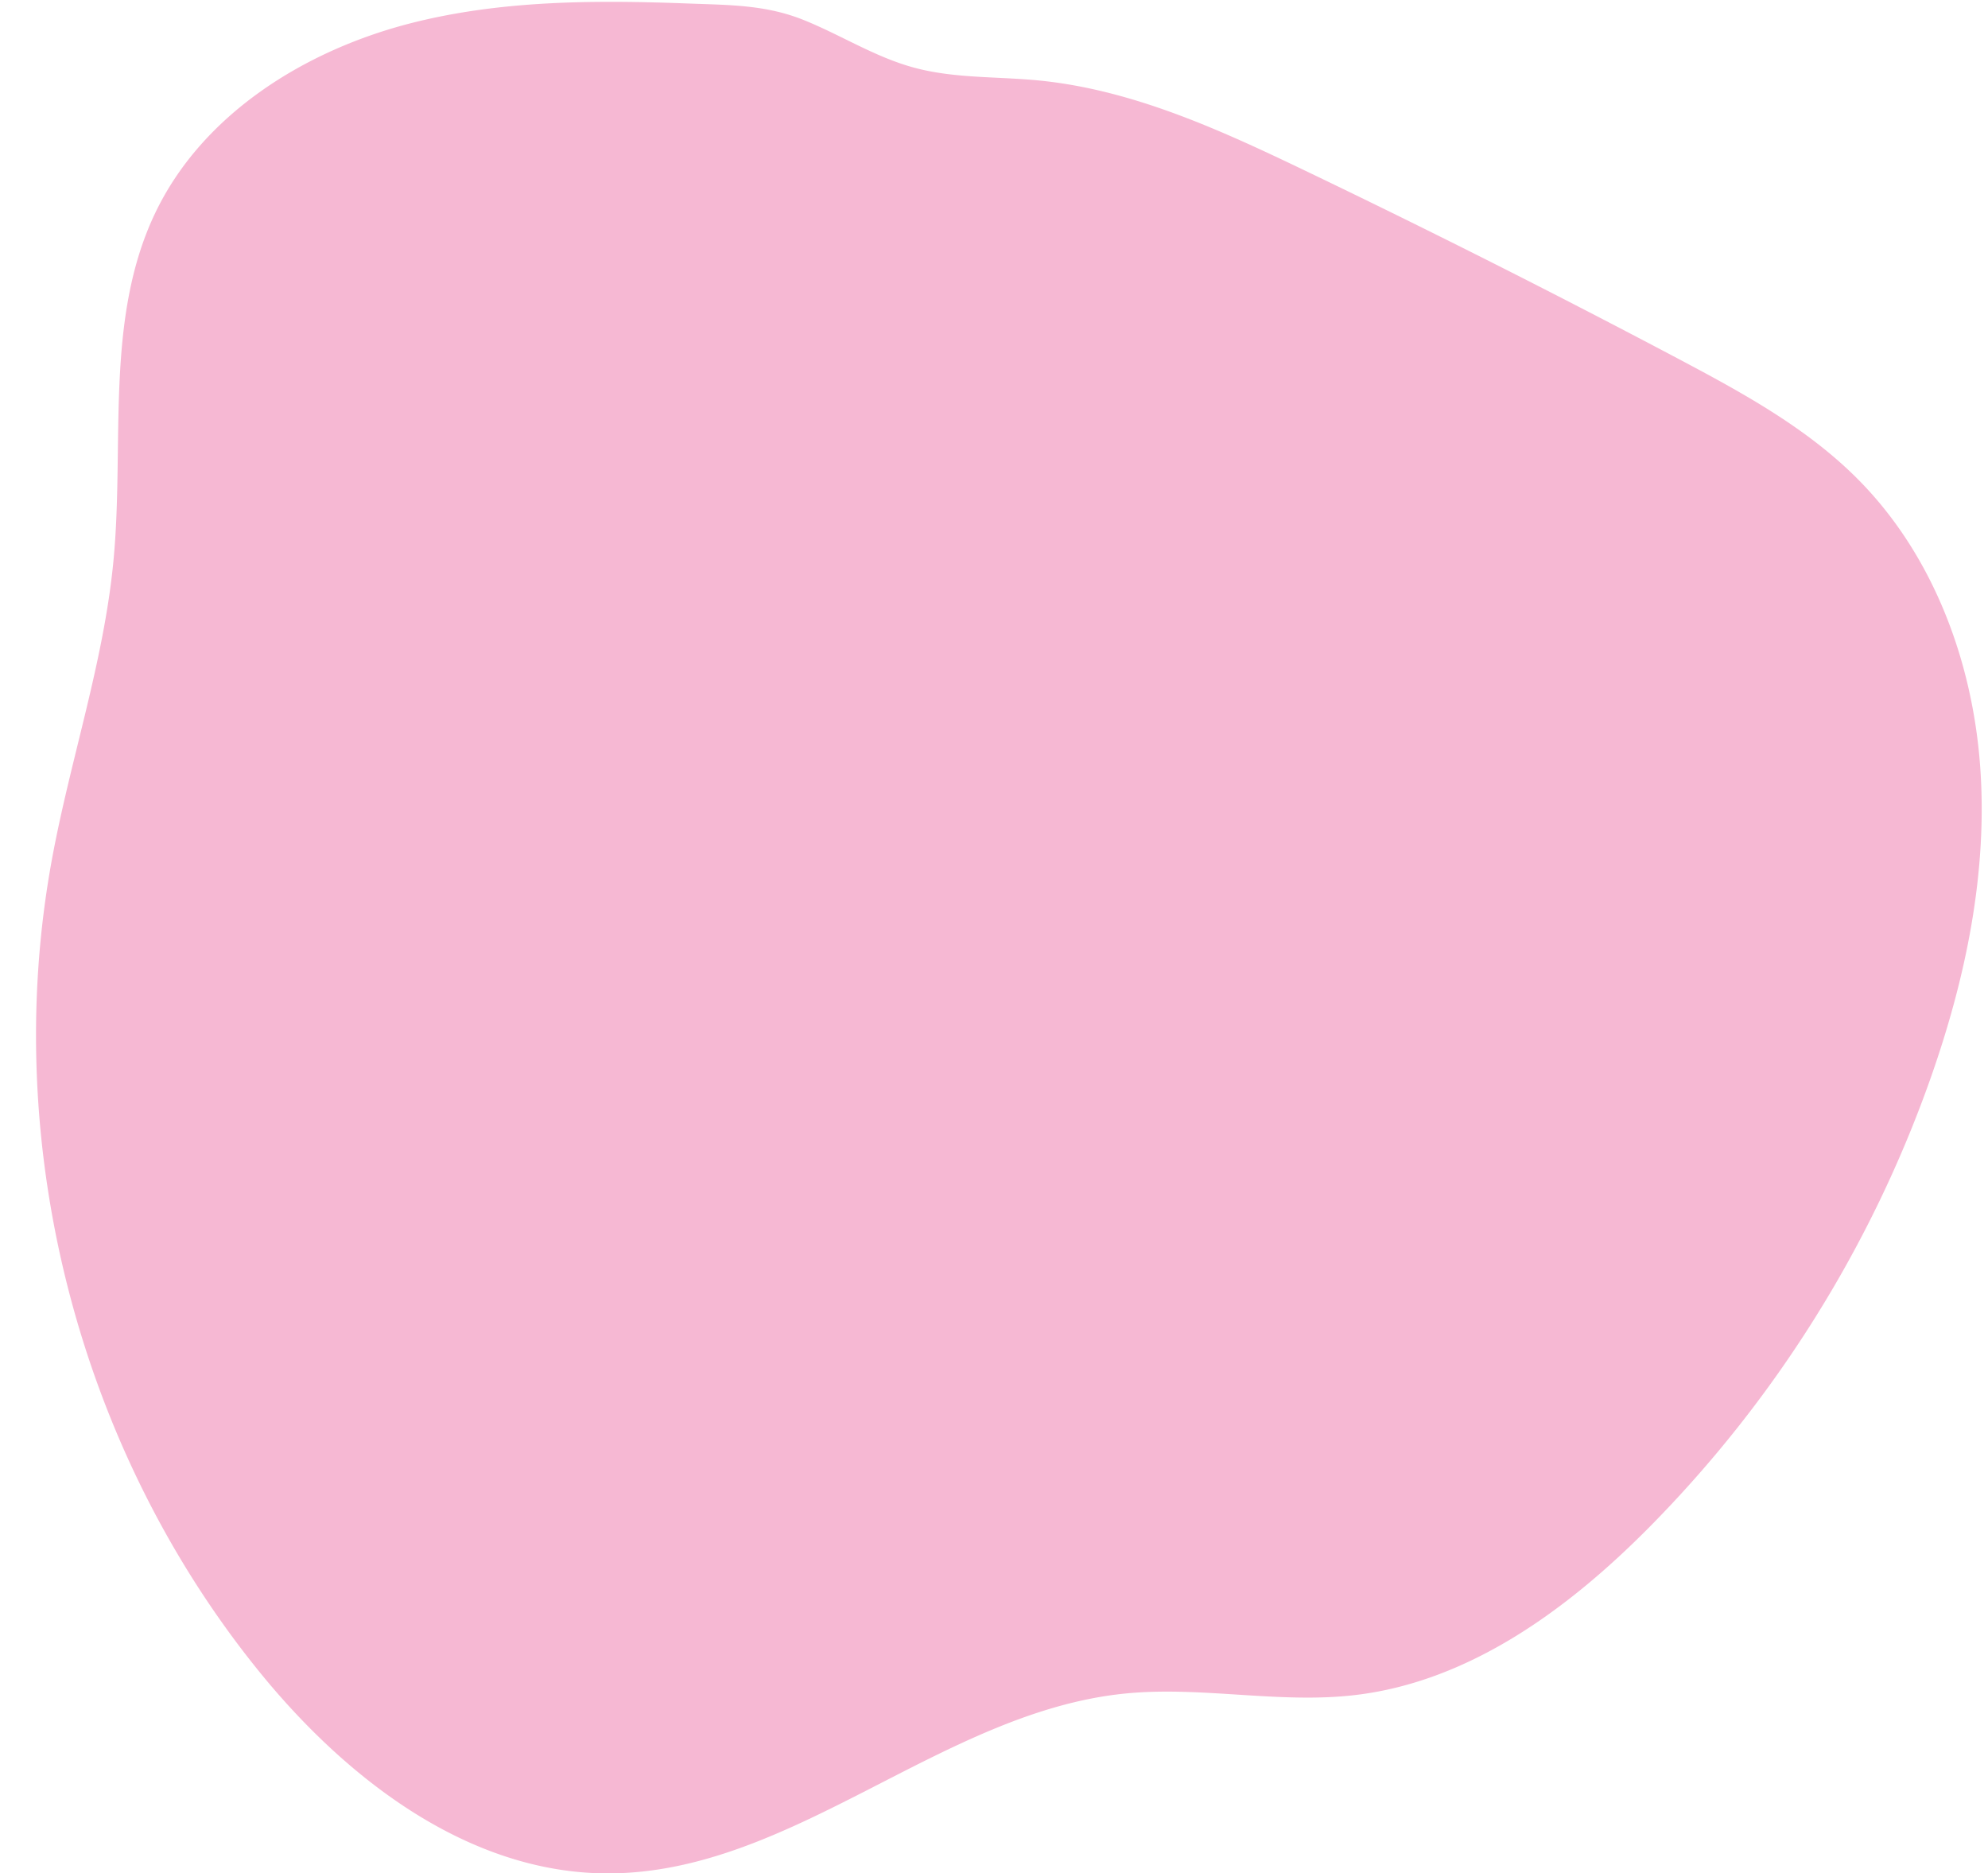<?xml version="1.0" encoding="UTF-8" standalone="no"?><svg xmlns="http://www.w3.org/2000/svg" xmlns:xlink="http://www.w3.org/1999/xlink" data-name="Capa 1" fill="#000000" height="1523.1" preserveAspectRatio="xMidYMid meet" version="1" viewBox="-29.3 -1.5 1616.6 1523.1" width="1616.6" zoomAndPan="magnify"><g id="change1_1"><path d="M306,17.06c-87.09,22-171,74.2-209.44,155.37C55.79,258.48,72,359.23,63,454,55.2,536.7,27.76,616.18,12.81,697.87-29.34,928.25,34,1175.8,181.55,1357.66c71.16,87.7,170.62,164,283.56,164,149.65-.06,271.54-131.35,420.45-146.22,62.22-6.22,125.24,8.54,187.34,1.19,92.88-11,173.17-70,239-136.47A986.41,986.41,0,0,0,1540.45,875.6c28.74-81.42,46.77-167.88,40.48-254s-38.49-172.11-99.34-233.38c-41.48-41.78-94.07-70.43-146.12-98q-150-79.35-303.12-152.81c-69.42-33.31-141-66.18-217.63-73.55-33.82-3.25-68.44-1.5-101.21-10.5C682.22,44.82,654.69,27.1,624.82,15,593.6,2.28,563.68,2.62,530.54,1.36,455.5-1.47,379.27-1.44,306,17.06Z" fill="#f6b8d3"/></g></svg>
